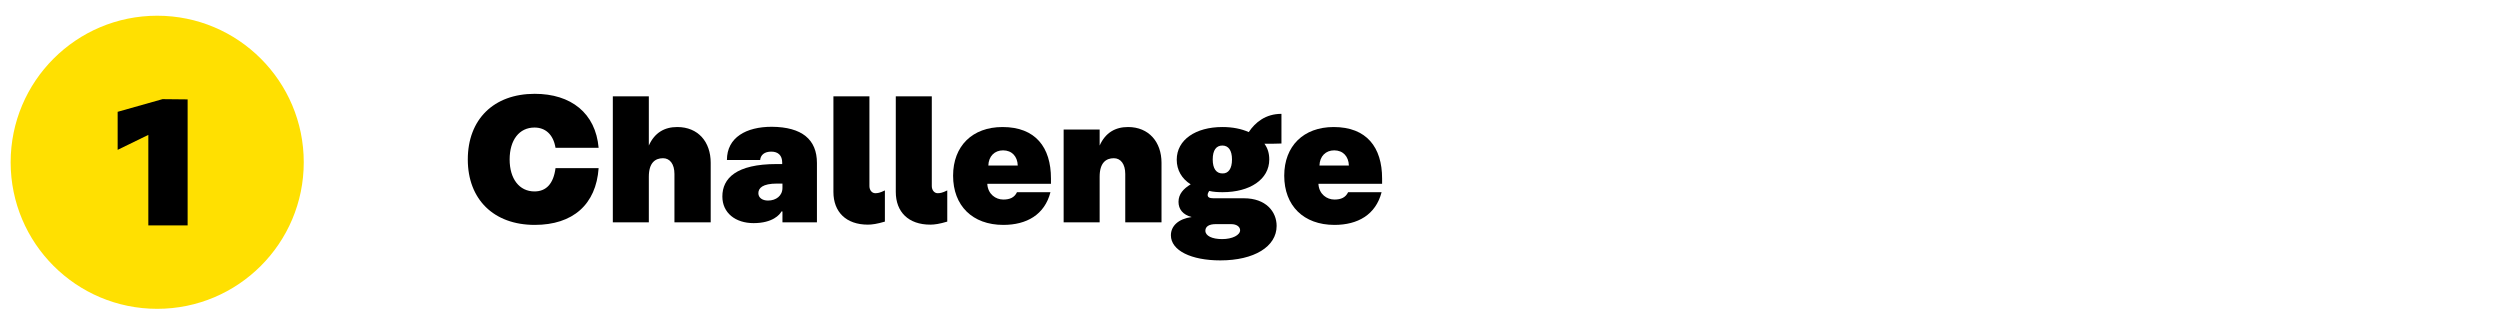 <?xml version="1.0" encoding="utf-8"?>
<!-- Generator: Adobe Illustrator 25.2.1, SVG Export Plug-In . SVG Version: 6.00 Build 0)  -->
<svg version="1.1" id="Layer_1" xmlns="http://www.w3.org/2000/svg" xmlns:xlink="http://www.w3.org/1999/xlink" x="0px" y="0px"
	 viewBox="0 0 986 128" style="enable-background:new 0 0 986 128;" xml:space="preserve">
<style type="text/css">
	.st0{fill:#FFE001;}
</style>
<g>
	<path d="M210.9,88.7c-16.2,0-26.4-10.1-26.4-25.8c0-15.8,10.2-25.9,26.4-25.9c14.3,0,24,7.6,25.2,21.3h-17c-0.9-5.4-4.1-8-8.3-8
		c-6,0-9.8,4.9-9.8,12.6c0,7.6,3.8,12.6,9.8,12.6c4.6,0,7.5-3,8.3-9.2h17C235.1,80.7,225.9,88.7,210.9,88.7z"/>
	<path d="M280.3,64.2v23.5H266V68.6c0-3.9-1.8-6.2-4.5-6.2c-3.1,0-5.6,1.8-5.6,7.3v18h-14.2V38h14.2v19.4c2.3-5.1,6.2-7.3,11.2-7.3
		C275.4,50.1,280.3,56,280.3,64.2z"/>
	<path d="M322.2,64.3v23.4h-13.6v-4.3h-0.4c-0.6,1.2-3.4,4.6-11,4.6c-7.1,0-12.3-4-12.3-10.5c0-7.2,5.5-12.8,21.4-12.8h2.2v-0.6
		c0-2.8-1.6-4.3-4.3-4.3c-2.7,0-4.2,1.3-4.4,3.3h-13.1c0-8.9,7.6-13.1,17.7-13.1C316.3,50.1,322.2,55,322.2,64.3z M308.6,74.1v-1.7
		h-2.1c-5.8,0-7.4,1.8-7.4,3.8c0,1.8,1.6,2.9,3.8,2.9C306.1,79.1,308.6,77.2,308.6,74.1z"/>
	<path d="M342.3,88.6c-8.6,0-13.6-5-13.6-12.9V38h14.2v35.4c0,1.6,1,2.8,2.3,2.8c0.9,0,1.8-0.1,3.8-1.1v12.3
		C346,88.3,343.9,88.6,342.3,88.6z"/>
	<path d="M366.9,88.6c-8.6,0-13.6-5-13.6-12.9V38h14.2v35.4c0,1.6,1,2.8,2.3,2.8c0.9,0,1.8-0.1,3.8-1.1v12.3
		C370.6,88.3,368.6,88.6,366.9,88.6z"/>
	<path d="M375.9,69.3c0-11.7,7.6-19.2,19.5-19.2c13,0,19.1,8,19.1,20.3v2.1h-25.1v0.2c0.3,3.9,3.3,6,6.3,6c2.6,0,4.4-0.8,5.4-2.9
		h13.2c-2.3,8.9-9.4,12.9-18.6,12.9C383.5,88.7,375.9,81.1,375.9,69.3z M401.4,65.3c-0.1-3.6-2.3-6-5.8-6c-3.3,0-5.7,2.3-5.8,6
		H401.4z"/>
	<path d="M458.1,64.2v23.5h-14.3V68.6c0-3.9-1.8-6.2-4.5-6.2c-3.1,0-5.6,1.8-5.6,7.3v18h-14.2V51.1h14.2v6.3
		c2.3-5.1,6.2-7.3,11.2-7.3C453.1,50.1,458.1,56,458.1,64.2z"/>
	<path d="M505.5,56.6c-2.4,0.1-4.6,0.1-6.8,0.1c1.3,1.8,1.9,3.8,1.9,6.2c0,7.9-7.7,12.9-18.4,12.9c-1.8,0-3.7-0.1-5.3-0.5
		c-0.4,0.6-0.6,1.1-0.6,1.6c0,0.9,0.7,1.3,2.3,1.3h12c8.7,0,12.9,5.3,12.9,10.9c0,8.2-8.9,13.6-22.2,13.6c-11.5,0-19.5-3.9-19.5-9.9
		c0-3.7,3-6.5,8.2-7.2c-3.5-0.9-5.2-3.1-5.2-6c0-3.1,2-5.2,4.8-6.9c-3.5-2.2-5.5-5.6-5.5-9.7c0-7.9,7.5-12.9,18-12.9
		c4,0,7.5,0.7,10.4,2c2.6-3.9,6.7-7.2,12.9-7.2v11.7H505.5z M475.4,91c0,2,2.6,3.3,6.6,3.3c4.1,0,7.1-1.6,7.1-3.5
		c0-1.3-1.3-2.4-3.5-2.4h-5.7C476.6,88.3,475.4,89.5,475.4,91z M485.9,62.9c0-3.6-1.4-5.5-3.8-5.5s-3.8,1.8-3.8,5.5
		c0,3.6,1.4,5.5,3.8,5.5C484.5,68.5,485.9,66.5,485.9,62.9z"/>
	<path d="M506.5,69.3c0-11.7,7.6-19.2,19.5-19.2c13,0,19.1,8,19.1,20.3v2.1H520v0.2c0.3,3.9,3.3,6,6.3,6c2.6,0,4.4-0.8,5.4-2.9h13.2
		c-2.3,8.9-9.4,12.9-18.6,12.9C514.1,88.7,506.5,81.1,506.5,69.3z M532,65.3c-0.1-3.6-2.3-6-5.8-6c-3.3,0-5.7,2.3-5.8,6H532z"/>
</g>
<circle class="st0" cx="62" cy="64" r="57.8"/>
<g>
	<path d="M74,39.2v49.7H58.5V53.2l-12.1,5.9v-15l17.7-5L74,39.2L74,39.2z"/>
</g>
</svg>
